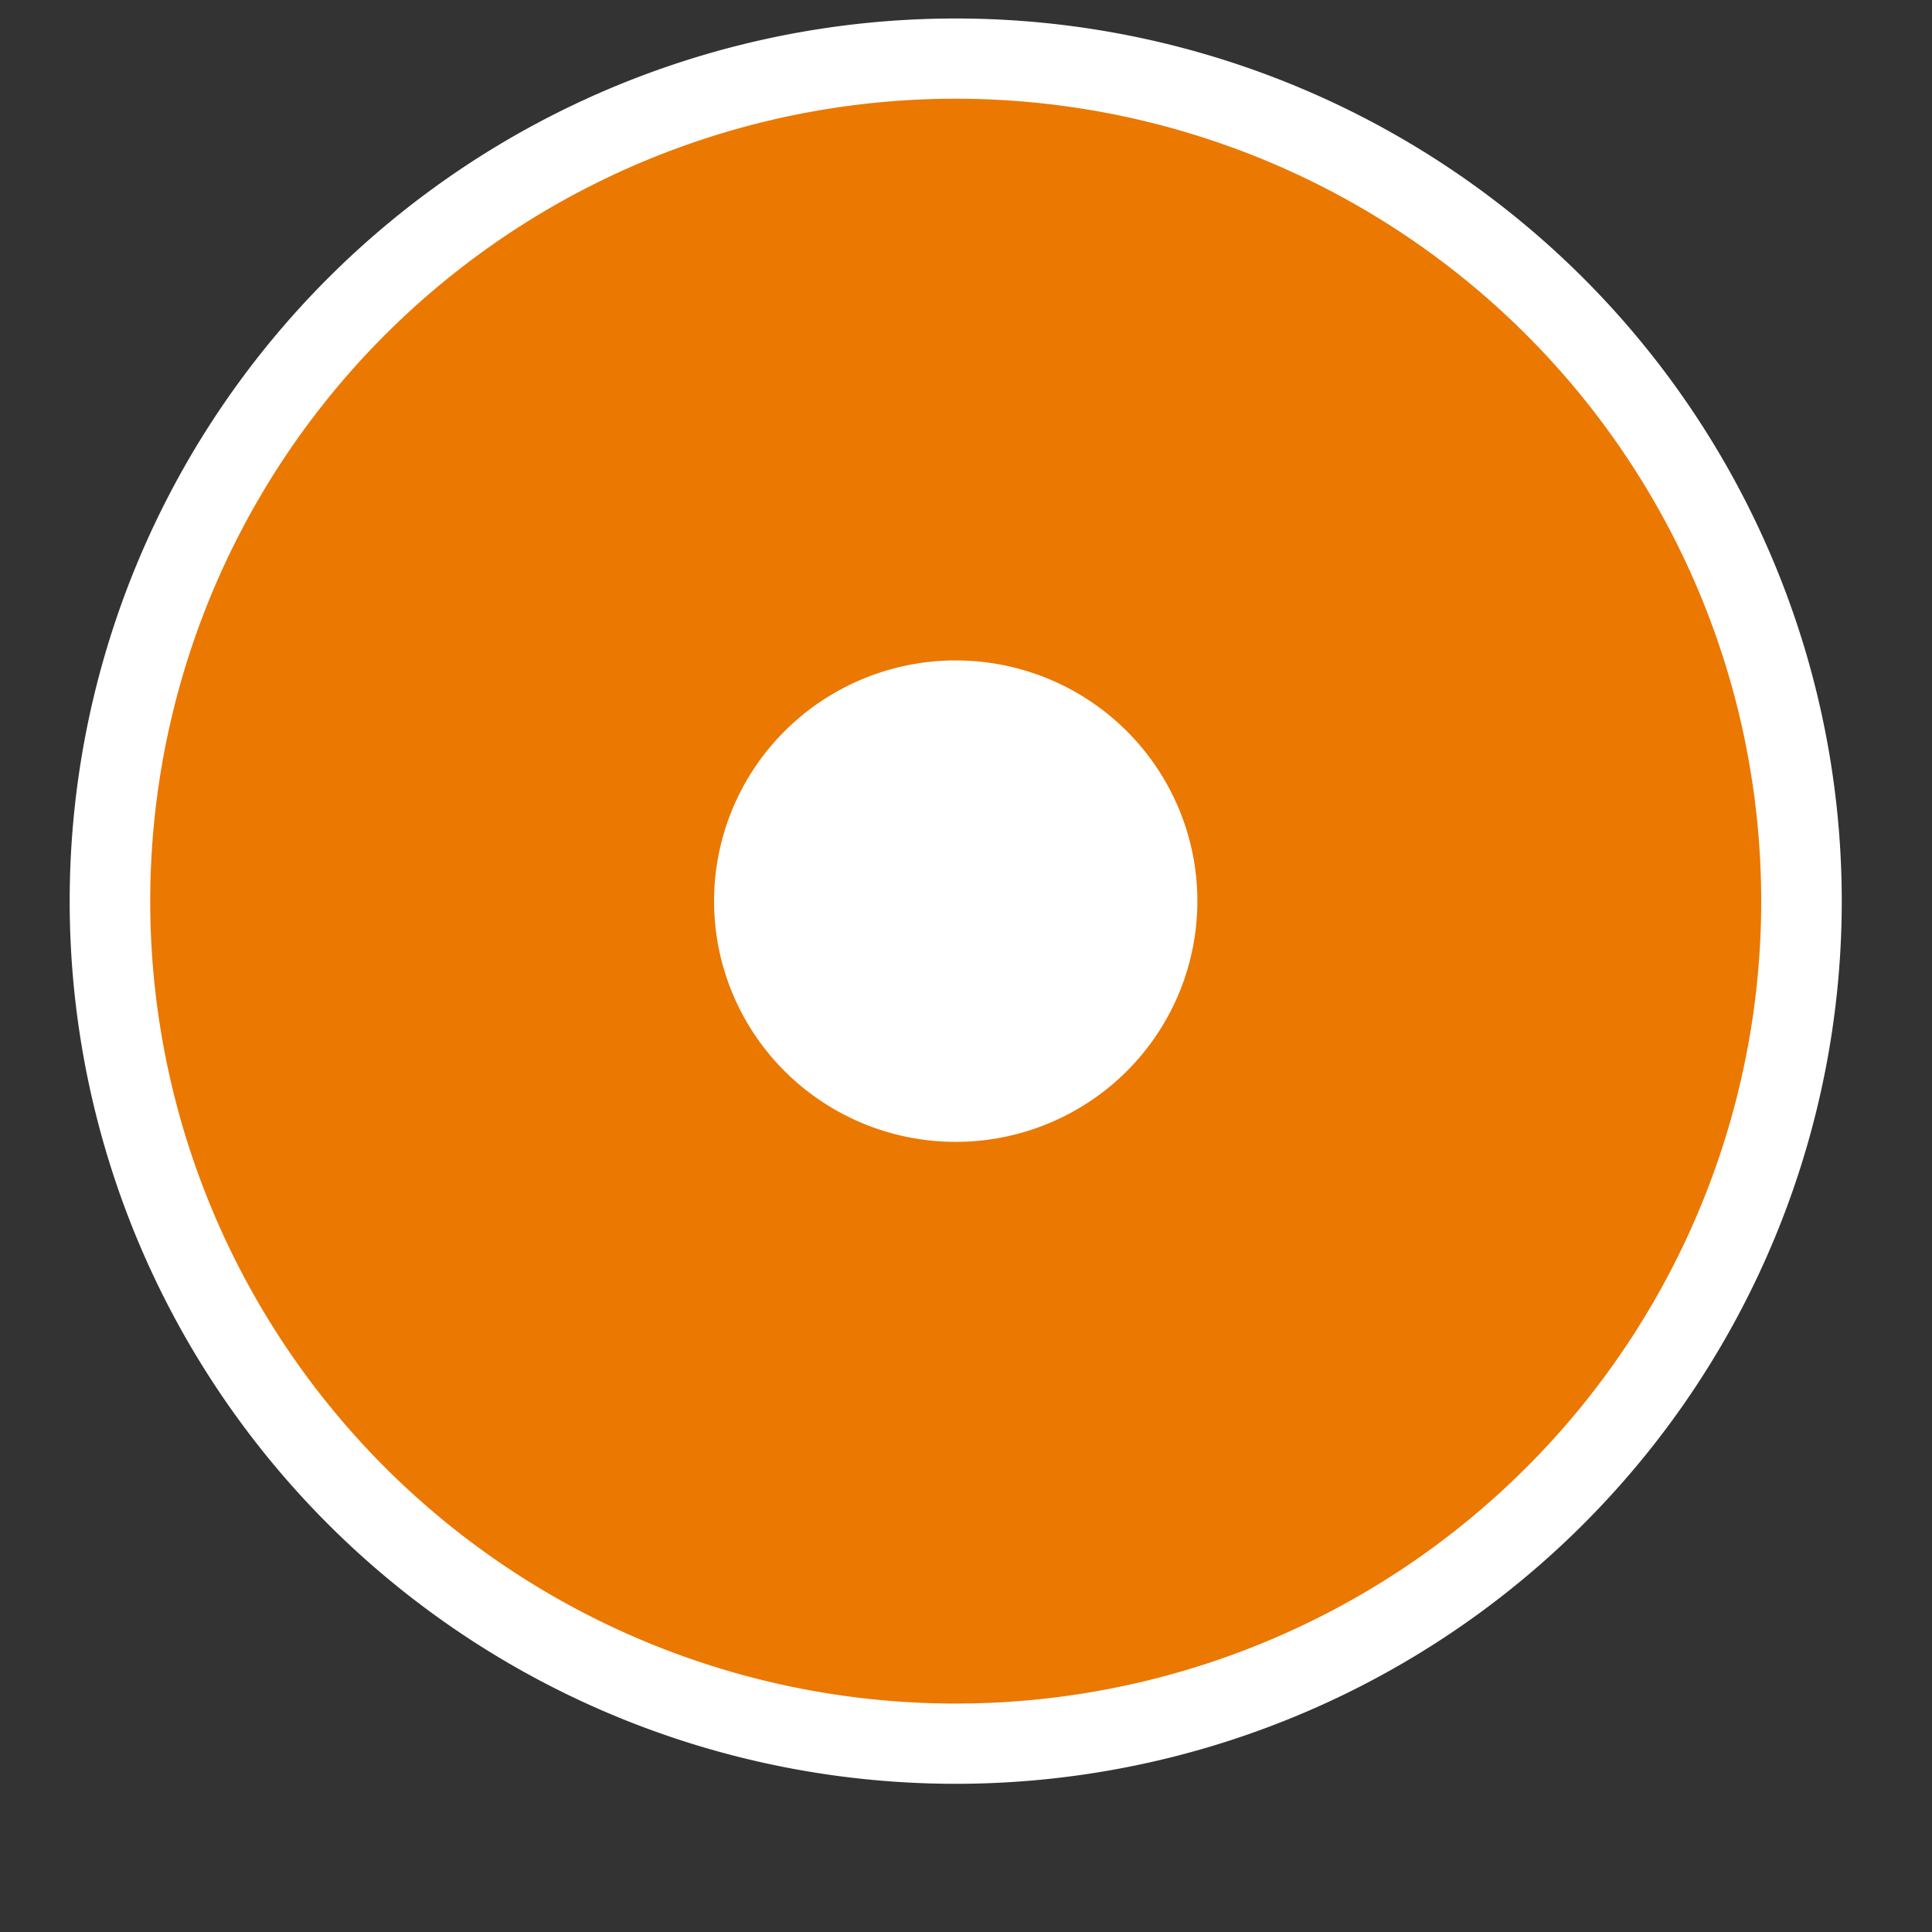 <?xml version="1.0" encoding="UTF-8" standalone="no"?>
<!-- Created with Inkscape (http://www.inkscape.org/) -->

<svg
   xmlns:dc="http://purl.org/dc/elements/1.1/"
   xmlns:cc="http://creativecommons.org/ns#"
   xmlns:rdf="http://www.w3.org/1999/02/22-rdf-syntax-ns#"
   xmlns:svg="http://www.w3.org/2000/svg"
   xmlns="http://www.w3.org/2000/svg"
   xmlns:sodipodi="http://sodipodi.sourceforge.net/DTD/sodipodi-0.dtd"
   xmlns:inkscape="http://www.inkscape.org/namespaces/inkscape"
   width="24"
   height="24"
   id="svg2"
   version="1.1"
   inkscape:version="0.48.4 r9939"
   sodipodi:docname="Dokumentenablage.svg">
  <rect width="100%" height="100%" fill="#333333" stroke="none"/>
  <defs
     id="defs4" />
  <sodipodi:namedview
     id="base"
     pagecolor="#e7eff7"
     bordercolor="#c2c2c2"
     borderopacity="1"
     inkscape:pageopacity="1"
     inkscape:pageshadow="2"
     inkscape:zoom="31.166667"
     inkscape:cx="12"
     inkscape:cy="12"
     inkscape:current-layer="g3007"
     showgrid="true"
     inkscape:grid-bbox="true"
     inkscape:document-units="px"
     inkscape:showpageshadow="true"
     objecttolerance="5"
     guidetolerance="10000"
     showguides="true"
     inkscape:guide-bbox="true"
     guidecolor="#ffa800"
     guideopacity="0.498"
     guidehicolor="#ffdc00"
     guidehiopacity="0.498"
     inkscape:window-width="1680"
     inkscape:window-height="988"
     inkscape:window-x="-8"
     inkscape:window-y="-8"
     inkscape:window-maximized="1"
     inkscape:snap-grids="true"
     inkscape:snap-bbox="true"
     inkscape:snap-page="false"
     inkscape:snap-to-guides="false">
    <inkscape:grid
       type="xygrid"
       id="grid2985"
       empspacing="2"
       visible="true"
       enabled="true"
       snapvisiblegridlinesonly="true"
       color="#5ea257"
       opacity="0.118"
       empcolor="#608b44"
       empopacity="0.235" />
    <sodipodi:guide
       orientation="1,0"
       position="2,23"
       id="guide2987" />
    <sodipodi:guide
       orientation="0,1"
       position="5,22"
       id="guide2991" />
    <sodipodi:guide
       orientation="0,1"
       position="7,2"
       id="guide2993" />
    <sodipodi:guide
       orientation="1,0"
       position="22,4"
       id="guide3950" />
  </sodipodi:namedview>
  <g
     id="layer1"
     inkscape:label="Layer 1"
     inkscape:groupmode="layer"
     transform="translate(0,-8)">
    <g
       style="display:inline"
       transform="translate(-83.106,-571.018)"
       id="g4058">
      <g
         transform="translate(-2.894,-1.982)"
         id="g3987">
        <g
           style="display:inline"
           transform="translate(-24.025,0.017)"
           id="g4049">
          <g
             style="display:inline"
             transform="matrix(0.878,0,0,0.912,-11.781,52.901)"
             id="g4031">
            <g
               id="g8365">
              <g
                 id="g3772"
                 transform="matrix(0.998,0,0,1,0.287,0)">
                <g
                   id="g3817">
                  <g
                     id="g3850">
                    <g
                       id="g4800"
                       transform="matrix(1.387,0,0,1.332,-118.145,29.387)">
                      <g
                         id="g4018">
                        <g
                           id="g4796"
                           transform="matrix(1,0,0,1,19.699,-3.404)">
                          <g
                             id="g4002">
                            <g
                               transform="matrix(0.65,0,0,0.65,-50.895,321.07)"
                               style="display:inline"
                               id="g2993" />
                            <g
                               id="g4119">
                              <g
                                 transform="matrix(0.823,0,0,0.823,165.482,409.33)"
                                 inkscape:label="Layer 1"
                                 id="layer1-8">
                                <g
                                   id="g4058-9"
                                   transform="translate(-83.106,-571.018)"
                                   style="display:inline">
                                <g
                                   id="g3987-2"
                                   transform="translate(-2.894,-1.982)">
                                <g
                                   id="g4049-7"
                                   transform="translate(-24.025,0.017)"
                                   style="display:inline">
                                <g
                                   id="g8365-5"
                                   transform="matrix(0.878,0,0,0.912,-11.781,52.901)">
                                <g
                                   id="g3075"
                                   transform="matrix(1.385,0,0,1.332,-90.341,24.852)">
                                <g
                                   transform="matrix(1.75,0,0,1.667,-100.533,-292.038)"
                                   id="g3071"
                                   style="fill:#328700;stroke:#ffffff;stroke-width:0.586">
                                <g
                                   transform="matrix(0.47,0,0,0.518,151.883,424.504)"
                                   id="g3"
                                   style="stroke-width:0.976;fill:#0055aa">
                                <g
                                   transform="matrix(1.407,0,0,1.34,-5.995,-5.42)"
                                   id="g3-1"
                                   style="stroke-width:0.711">
                                <g
                                   id="g3489"
                                   style="stroke-width:0.672;display:inline"
                                   transform="matrix(0.657,0,0,0.686,-88.338,-392.239)">
                                <g
                                   id="Layer_1"
                                   transform="matrix(0.766,0,0,0.679,145.02,579.475)"
                                   style="stroke-width:1.467;fill:#0055aa;stroke-linejoin:round;stroke-linecap:round" />
                                <g
                                   transform="matrix(1.082,0,0,1.035,-242.717,520.124)"
                                   style="fill:#7b7b7b;stroke:#f2f2f2;display:inline"
                                   id="g3039">
                                <g
                                   style="font-size:12.264px;font-style:normal;font-variant:normal;font-weight:normal;font-stretch:normal;text-indent:0;text-align:start;text-decoration:none;line-height:125%;letter-spacing:0px;word-spacing:0px;text-transform:none;direction:ltr;block-progression:tb;writing-mode:lr-tb;text-anchor:start;color:#000000;fill:#646464;fill-opacity:1;fill-rule:nonzero;stroke:none;stroke-width:1px;marker:none;visibility:visible;font-family:Arial Rounded MT Bold;-inkscape-font-specification:Arial Rounded MT Bold"
                                   id="g3264"
                                   transform="matrix(0.841,0,0,1.061,220.359,-503.342)">
                                <g
                                   id="g3233">
                                <g
                                   transform="matrix(1.189,0,0,0.942,159.934,518.444)"
                                   inkscape:label="Layer 1"
                                   id="layer1-5">
                                <g
                                   id="g4058-5"
                                   transform="translate(-83.106,-571.018)"
                                   style="display:inline">
                                <g
                                   id="g3987-1"
                                   transform="translate(-2.894,-1.982)">
                                <g
                                   id="g4049-71"
                                   transform="translate(-24.025,0.017)"
                                   style="display:inline">
                                <g
                                   id="g4031-1"
                                   transform="matrix(0.878,0,0,0.912,-11.781,52.901)"
                                   style="display:inline">
                                <g
                                   id="g3079">
                                <g
                                   id="g3007"
                                   style="fill:#0055aa;stroke:#ffffff;stroke-width:1;display:inline"
                                   transform="matrix(1.139,0,0,1.096,-687.981,494.213)">
                                <path
                                   transform="matrix(1.1,0,0,1.1,724.387,77.019)"
                                   d="M 22,12 A 10,10 0 1 1 2,12 10,10 0 1 1 22,12 z"
                                   sodipodi:ry="10"
                                   sodipodi:rx="10"
                                   sodipodi:cy="12"
                                   sodipodi:cx="12"
                                   id="path3101"
                                   style="color:#000000;fill:#ffffff;fill-opacity:1;fill-rule:evenodd;stroke:none;stroke-width:2;marker:none;visibility:visible;display:inline;overflow:visible;enable-background:accumulate"
                                   sodipodi:type="arc" />
                                <path
                                   sodipodi:type="arc"
                                   style="color:#000000;fill:#eb7800;fill-opacity:1;fill-rule:evenodd;stroke:none;stroke-width:2;stroke-linecap:round;stroke-linejoin:round;stroke-miterlimit:4;stroke-opacity:1;stroke-dasharray:20, 40;stroke-dashoffset:0;marker:none;visibility:visible;display:inline;overflow:visible;enable-background:accumulate"
                                   id="path3097"
                                   sodipodi:cx="12"
                                   sodipodi:cy="12"
                                   sodipodi:rx="10"
                                   sodipodi:ry="10"
                                   d="M 22,12 A 10,10 0 1 1 2,12 10,10 0 1 1 22,12 z"
                                   transform="translate(725.587,78.219)" />
                                <path
                                   transform="matrix(0.3,0,0,0.3,733.987,86.619)"
                                   d="M 22,12 A 10,10 0 1 1 2,12 10,10 0 1 1 22,12 z"
                                   sodipodi:ry="10"
                                   sodipodi:rx="10"
                                   sodipodi:cy="12"
                                   sodipodi:cx="12"
                                   id="path3099"
                                   style="color:#000000;fill:#ffffff;fill-opacity:1;fill-rule:evenodd;stroke:none;stroke-width:2;marker:none;visibility:visible;display:inline;overflow:visible;enable-background:accumulate"
                                   sodipodi:type="arc" />
                                </g>
                                </g>
                                </g>
                                </g>
                                </g>
                                </g>
                                </g>
                                </g>
                                </g>
                                <g
                                   style="font-size:12.264px;font-style:normal;font-variant:normal;font-weight:normal;font-stretch:normal;text-indent:0;text-align:start;text-decoration:none;line-height:125%;letter-spacing:0px;word-spacing:0px;text-transform:none;direction:ltr;block-progression:tb;writing-mode:lr-tb;text-anchor:start;color:#000000;fill:#646464;fill-opacity:1;fill-rule:nonzero;stroke:none;stroke-width:1px;marker:none;visibility:visible;font-family:Arial Rounded MT Bold;-inkscape-font-specification:Arial Rounded MT Bold"
                                   id="g9-1"
                                   transform="matrix(0.374,0,0,0.374,360.35,64.389)" />
                                <g
                                   style="font-size:12.264px;font-style:normal;font-variant:normal;font-weight:normal;font-stretch:normal;text-indent:0;text-align:start;text-decoration:none;line-height:125%;letter-spacing:0px;word-spacing:0px;text-transform:none;direction:ltr;block-progression:tb;writing-mode:lr-tb;text-anchor:start;color:#000000;fill:#646464;fill-opacity:1;fill-rule:nonzero;stroke:none;stroke-width:1px;marker:none;visibility:visible;font-family:Arial Rounded MT Bold;-inkscape-font-specification:Arial Rounded MT Bold"
                                   id="g11-7"
                                   transform="matrix(0.374,0,0,0.374,360.35,64.389)" />
                                <g
                                   style="font-size:12.264px;font-style:normal;font-variant:normal;font-weight:normal;font-stretch:normal;text-indent:0;text-align:start;text-decoration:none;line-height:125%;letter-spacing:0px;word-spacing:0px;text-transform:none;direction:ltr;block-progression:tb;writing-mode:lr-tb;text-anchor:start;color:#000000;fill:#646464;fill-opacity:1;fill-rule:nonzero;stroke:none;stroke-width:1px;marker:none;visibility:visible;font-family:Arial Rounded MT Bold;-inkscape-font-specification:Arial Rounded MT Bold"
                                   id="g13-4"
                                   transform="matrix(0.374,0,0,0.374,360.35,64.389)" />
                                <g
                                   style="font-size:12.264px;font-style:normal;font-variant:normal;font-weight:normal;font-stretch:normal;text-indent:0;text-align:start;text-decoration:none;line-height:125%;letter-spacing:0px;word-spacing:0px;text-transform:none;direction:ltr;block-progression:tb;writing-mode:lr-tb;text-anchor:start;color:#000000;fill:#646464;fill-opacity:1;fill-rule:nonzero;stroke:none;stroke-width:1px;marker:none;visibility:visible;font-family:Arial Rounded MT Bold;-inkscape-font-specification:Arial Rounded MT Bold"
                                   id="g15-0"
                                   transform="matrix(0.374,0,0,0.374,360.35,64.389)" />
                                <g
                                   style="font-size:12.264px;font-style:normal;font-variant:normal;font-weight:normal;font-stretch:normal;text-indent:0;text-align:start;text-decoration:none;line-height:125%;letter-spacing:0px;word-spacing:0px;text-transform:none;direction:ltr;block-progression:tb;writing-mode:lr-tb;text-anchor:start;color:#000000;fill:#646464;fill-opacity:1;fill-rule:nonzero;stroke:none;stroke-width:1px;marker:none;visibility:visible;font-family:Arial Rounded MT Bold;-inkscape-font-specification:Arial Rounded MT Bold"
                                   id="g17-9"
                                   transform="matrix(0.374,0,0,0.374,360.35,64.389)" />
                                <g
                                   style="font-size:12.264px;font-style:normal;font-variant:normal;font-weight:normal;font-stretch:normal;text-indent:0;text-align:start;text-decoration:none;line-height:125%;letter-spacing:0px;word-spacing:0px;text-transform:none;direction:ltr;block-progression:tb;writing-mode:lr-tb;text-anchor:start;color:#000000;fill:#646464;fill-opacity:1;fill-rule:nonzero;stroke:none;stroke-width:1px;marker:none;visibility:visible;font-family:Arial Rounded MT Bold;-inkscape-font-specification:Arial Rounded MT Bold"
                                   id="g19-4"
                                   transform="matrix(0.374,0,0,0.374,360.35,64.389)" />
                                <g
                                   style="font-size:12.264px;font-style:normal;font-variant:normal;font-weight:normal;font-stretch:normal;text-indent:0;text-align:start;text-decoration:none;line-height:125%;letter-spacing:0px;word-spacing:0px;text-transform:none;direction:ltr;block-progression:tb;writing-mode:lr-tb;text-anchor:start;color:#000000;fill:#646464;fill-opacity:1;fill-rule:nonzero;stroke:none;stroke-width:1px;marker:none;visibility:visible;font-family:Arial Rounded MT Bold;-inkscape-font-specification:Arial Rounded MT Bold"
                                   id="g21-8"
                                   transform="matrix(0.374,0,0,0.374,360.35,64.389)" />
                                <g
                                   style="font-size:12.264px;font-style:normal;font-variant:normal;font-weight:normal;font-stretch:normal;text-indent:0;text-align:start;text-decoration:none;line-height:125%;letter-spacing:0px;word-spacing:0px;text-transform:none;direction:ltr;block-progression:tb;writing-mode:lr-tb;text-anchor:start;color:#000000;fill:#646464;fill-opacity:1;fill-rule:nonzero;stroke:none;stroke-width:1px;marker:none;visibility:visible;font-family:Arial Rounded MT Bold;-inkscape-font-specification:Arial Rounded MT Bold"
                                   id="g23-8"
                                   transform="matrix(0.374,0,0,0.374,360.35,64.389)" />
                                <g
                                   style="font-size:12.264px;font-style:normal;font-variant:normal;font-weight:normal;font-stretch:normal;text-indent:0;text-align:start;text-decoration:none;line-height:125%;letter-spacing:0px;word-spacing:0px;text-transform:none;direction:ltr;block-progression:tb;writing-mode:lr-tb;text-anchor:start;color:#000000;fill:#646464;fill-opacity:1;fill-rule:nonzero;stroke:none;stroke-width:1px;marker:none;visibility:visible;font-family:Arial Rounded MT Bold;-inkscape-font-specification:Arial Rounded MT Bold"
                                   id="g25-2"
                                   transform="matrix(0.374,0,0,0.374,360.35,64.389)" />
                                <g
                                   style="font-size:12.264px;font-style:normal;font-variant:normal;font-weight:normal;font-stretch:normal;text-indent:0;text-align:start;text-decoration:none;line-height:125%;letter-spacing:0px;word-spacing:0px;text-transform:none;direction:ltr;block-progression:tb;writing-mode:lr-tb;text-anchor:start;color:#000000;fill:#646464;fill-opacity:1;fill-rule:nonzero;stroke:none;stroke-width:1px;marker:none;visibility:visible;font-family:Arial Rounded MT Bold;-inkscape-font-specification:Arial Rounded MT Bold"
                                   id="g27-4"
                                   transform="matrix(0.374,0,0,0.374,360.35,64.389)" />
                                <g
                                   style="font-size:12.264px;font-style:normal;font-variant:normal;font-weight:normal;font-stretch:normal;text-indent:0;text-align:start;text-decoration:none;line-height:125%;letter-spacing:0px;word-spacing:0px;text-transform:none;direction:ltr;block-progression:tb;writing-mode:lr-tb;text-anchor:start;color:#000000;fill:#646464;fill-opacity:1;fill-rule:nonzero;stroke:none;stroke-width:1px;marker:none;visibility:visible;font-family:Arial Rounded MT Bold;-inkscape-font-specification:Arial Rounded MT Bold"
                                   id="g29-5"
                                   transform="matrix(0.374,0,0,0.374,360.35,64.389)" />
                                <g
                                   style="font-size:12.264px;font-style:normal;font-variant:normal;font-weight:normal;font-stretch:normal;text-indent:0;text-align:start;text-decoration:none;line-height:125%;letter-spacing:0px;word-spacing:0px;text-transform:none;direction:ltr;block-progression:tb;writing-mode:lr-tb;text-anchor:start;color:#000000;fill:#646464;fill-opacity:1;fill-rule:nonzero;stroke:none;stroke-width:1px;marker:none;visibility:visible;font-family:Arial Rounded MT Bold;-inkscape-font-specification:Arial Rounded MT Bold"
                                   id="g31-5"
                                   transform="matrix(0.374,0,0,0.374,360.35,64.389)" />
                                <g
                                   style="font-size:12.264px;font-style:normal;font-variant:normal;font-weight:normal;font-stretch:normal;text-indent:0;text-align:start;text-decoration:none;line-height:125%;letter-spacing:0px;word-spacing:0px;text-transform:none;direction:ltr;block-progression:tb;writing-mode:lr-tb;text-anchor:start;color:#000000;fill:#646464;fill-opacity:1;fill-rule:nonzero;stroke:none;stroke-width:1px;marker:none;visibility:visible;font-family:Arial Rounded MT Bold;-inkscape-font-specification:Arial Rounded MT Bold"
                                   id="g33-1"
                                   transform="matrix(0.374,0,0,0.374,360.35,64.389)" />
                                <g
                                   style="font-size:12.264px;font-style:normal;font-variant:normal;font-weight:normal;font-stretch:normal;text-indent:0;text-align:start;text-decoration:none;line-height:125%;letter-spacing:0px;word-spacing:0px;text-transform:none;direction:ltr;block-progression:tb;writing-mode:lr-tb;text-anchor:start;color:#000000;fill:#646464;fill-opacity:1;fill-rule:nonzero;stroke:none;stroke-width:1px;marker:none;visibility:visible;font-family:Arial Rounded MT Bold;-inkscape-font-specification:Arial Rounded MT Bold"
                                   id="g35-7"
                                   transform="matrix(0.374,0,0,0.374,360.35,64.389)" />
                                <g
                                   style="font-size:12.264px;font-style:normal;font-variant:normal;font-weight:normal;font-stretch:normal;text-indent:0;text-align:start;text-decoration:none;line-height:125%;letter-spacing:0px;word-spacing:0px;text-transform:none;direction:ltr;block-progression:tb;writing-mode:lr-tb;text-anchor:start;color:#000000;fill:#646464;fill-opacity:1;fill-rule:nonzero;stroke:none;stroke-width:1px;marker:none;visibility:visible;font-family:Arial Rounded MT Bold;-inkscape-font-specification:Arial Rounded MT Bold"
                                   id="g37-1"
                                   transform="matrix(0.374,0,0,0.374,360.35,64.389)" />
                                </g>
                                </g>
                                </g>
                                </g>
                                </g>
                                </g>
                                </g>
                                </g>
                                </g>
                                </g>
                              </g>
                            </g>
                          </g>
                        </g>
                      </g>
                    </g>
                  </g>
                </g>
              </g>
            </g>
          </g>
        </g>
      </g>
    </g>
  </g>
</svg>
